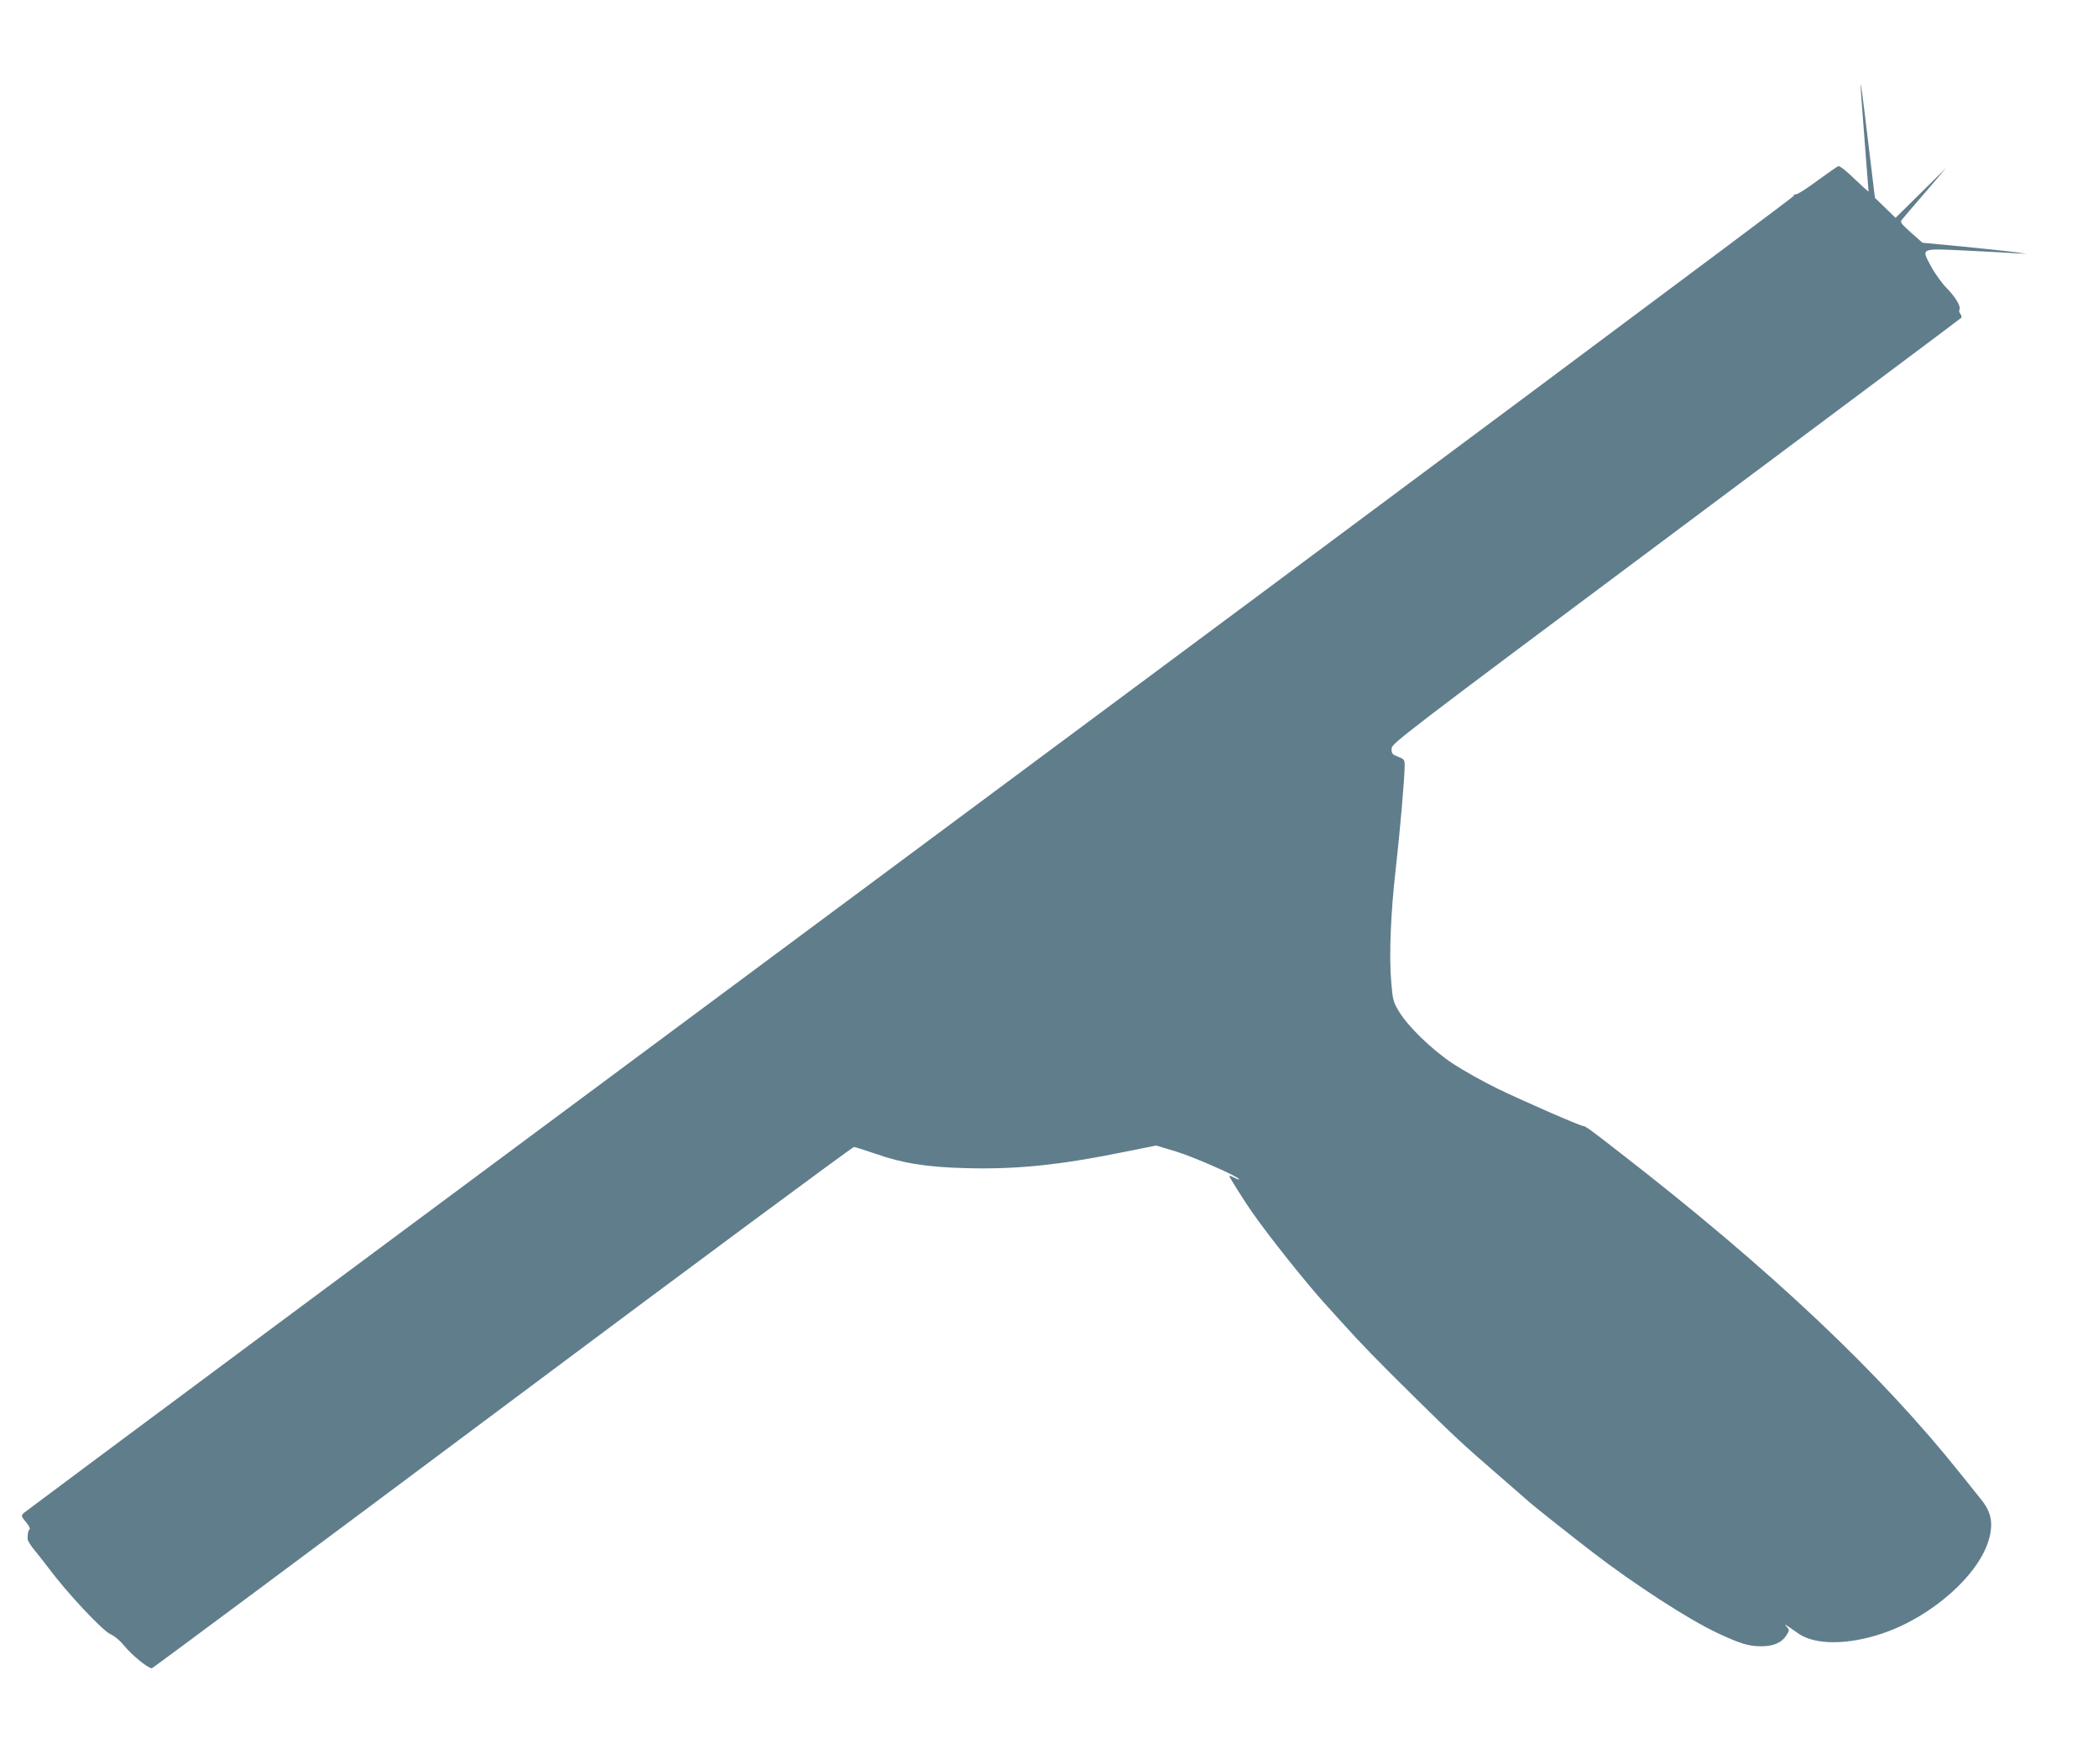 <?xml version="1.0" standalone="no"?>
<!DOCTYPE svg PUBLIC "-//W3C//DTD SVG 20010904//EN"
 "http://www.w3.org/TR/2001/REC-SVG-20010904/DTD/svg10.dtd">
<svg version="1.0" xmlns="http://www.w3.org/2000/svg"
 width="1280pt" height="1076pt" viewBox="0 0 1280 1076"
 preserveAspectRatio="xMidYMid meet">
<g transform="translate(0,1076) scale(0.1,-0.1)"
fill="#607d8b" stroke="none">
<path d="M11351 10240 c0 -3 10 -149 24 -324 14 -175 25 -321 25 -324 0 -3
-39 32 -86 77 -51 50 -91 81 -99 77 -8 -3 -66 -44 -131 -91 -64 -48 -122 -84
-129 -81 -7 2 -12 -2 -11 -9 0 -7 -2424 -1814 -5389 -4015 -2965 -2201 -5399
-4010 -5409 -4020 -18 -18 -18 -19 12 -56 18 -21 28 -41 23 -44 -9 -5 -14 -32
-12 -62 0 -9 22 -43 49 -75 26 -32 61 -76 77 -98 113 -152 330 -384 380 -406
24 -10 59 -40 84 -71 46 -57 149 -140 168 -136 7 2 970 718 2140 1592 1170
875 2135 1589 2143 1588 8 0 67 -19 131 -41 165 -58 313 -82 554 -88 304 -8
565 18 959 98 l200 40 120 -36 c108 -33 386 -155 386 -170 0 -3 -13 1 -30 10
-16 9 -30 13 -30 10 0 -7 94 -156 138 -219 106 -152 334 -437 443 -557 13 -14
60 -66 104 -115 119 -133 229 -245 445 -458 246 -243 296 -289 505 -470 94
-81 181 -158 195 -170 26 -24 287 -230 386 -306 261 -200 585 -410 764 -494
135 -63 186 -79 260 -80 78 -1 130 21 159 67 19 30 19 33 3 51 -19 23 -24 25
70 -40 101 -71 301 -71 512 0 303 102 594 360 652 580 26 98 12 164 -54 244
-21 26 -74 92 -118 147 -491 617 -1165 1253 -2084 1965 -174 136 -208 160
-220 160 -18 0 -364 151 -525 229 -88 43 -209 111 -270 151 -129 86 -274 226
-329 318 -36 59 -39 71 -48 180 -14 162 -3 426 27 687 25 217 54 551 55 631 0
39 -2 42 -40 57 -36 14 -40 19 -40 49 1 32 41 63 1736 1328 954 712 1738 1298
1741 1302 2 5 -1 15 -7 23 -6 8 -9 19 -6 24 12 19 -21 76 -75 131 -30 30 -74
91 -97 134 -62 114 -69 111 214 97 126 -6 261 -13 299 -16 l70 -4 -65 10 c-36
5 -179 20 -318 34 l-253 24 -70 62 c-60 54 -68 64 -56 78 7 9 71 84 142 166
l128 150 -154 -152 -154 -152 -63 61 -63 61 -40 331 c-37 307 -45 369 -48 356z"/>
</g>
</svg>
